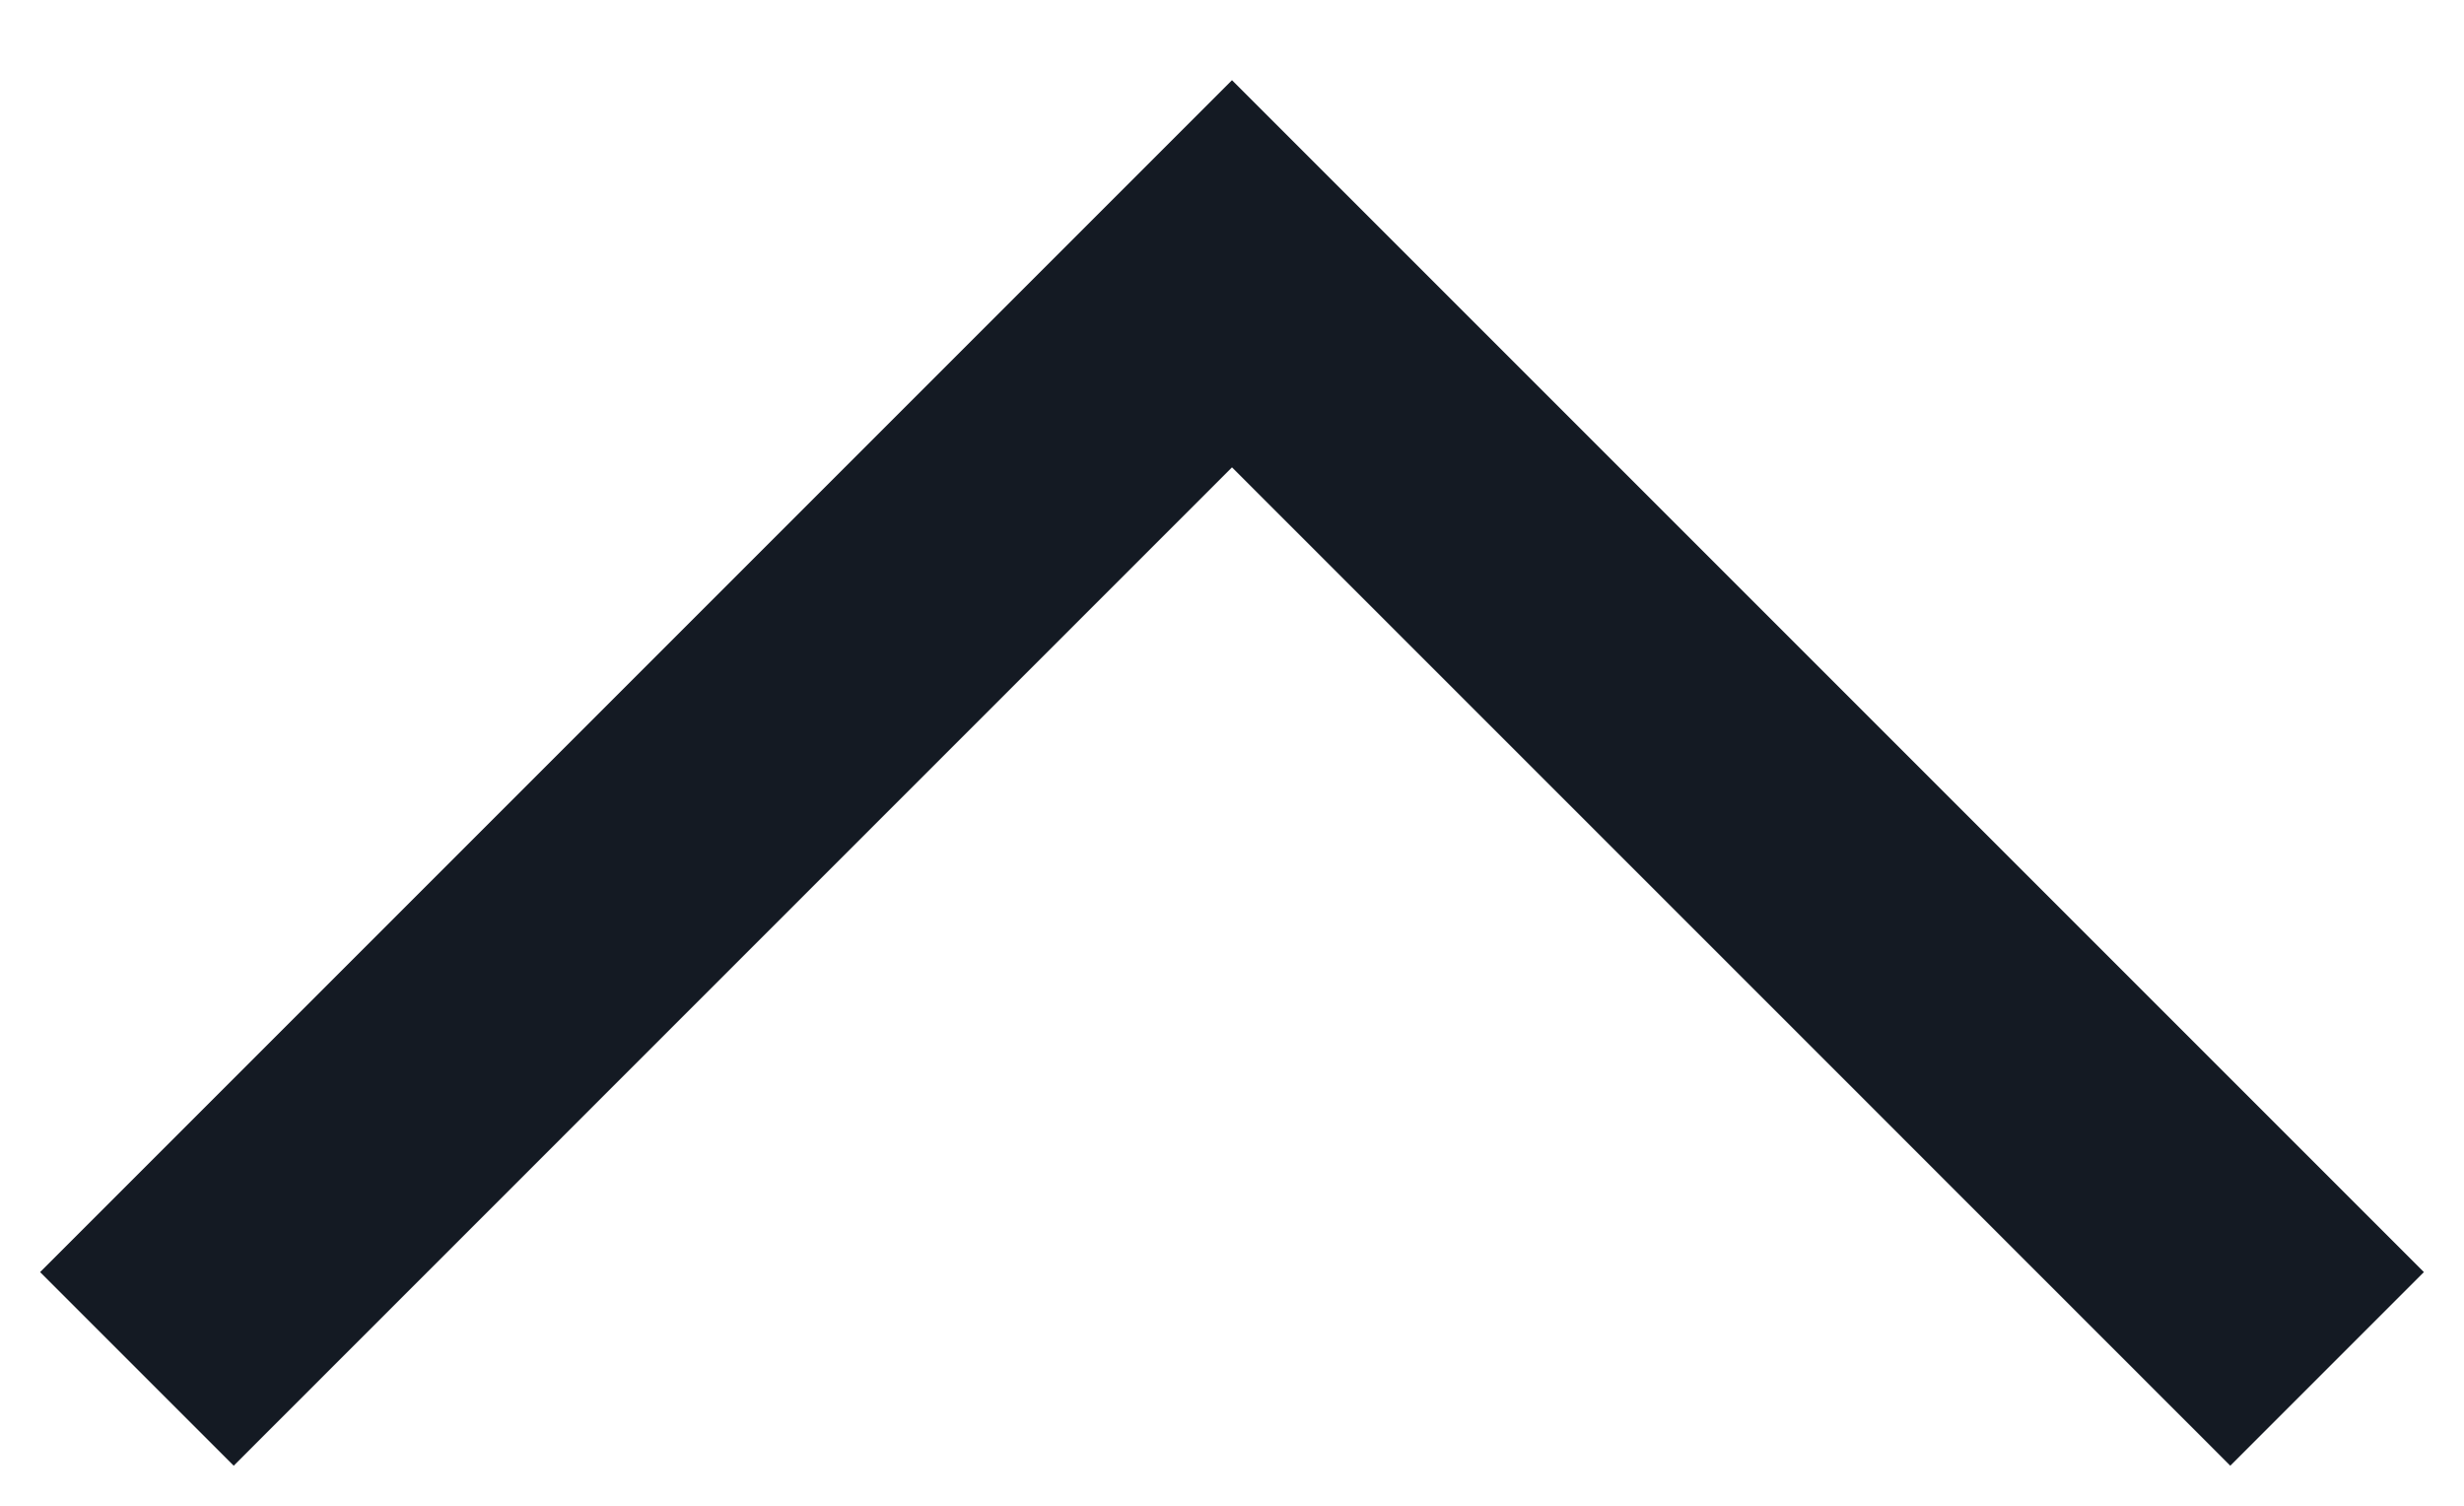 <svg width="18px" height="11px" viewBox="0 0 18 11" version="1.1" xmlns="http://www.w3.org/2000/svg" xmlns:xlink="http://www.w3.org/1999/xlink">
    <g id="Page-1" stroke="none" stroke-width="1" fill="none" fill-rule="evenodd">
        <g id="Mudeli-valik---Filtrid" transform="translate(-334, -480)" fill-rule="nonzero" stroke="#141A23" stroke-width="2">
            <polyline id="Path-4" transform="translate(343, 486) scale(1, -1) translate(-343, -486) " points="335 482 343 490 351 482"></polyline>
        </g>
    </g>
</svg>